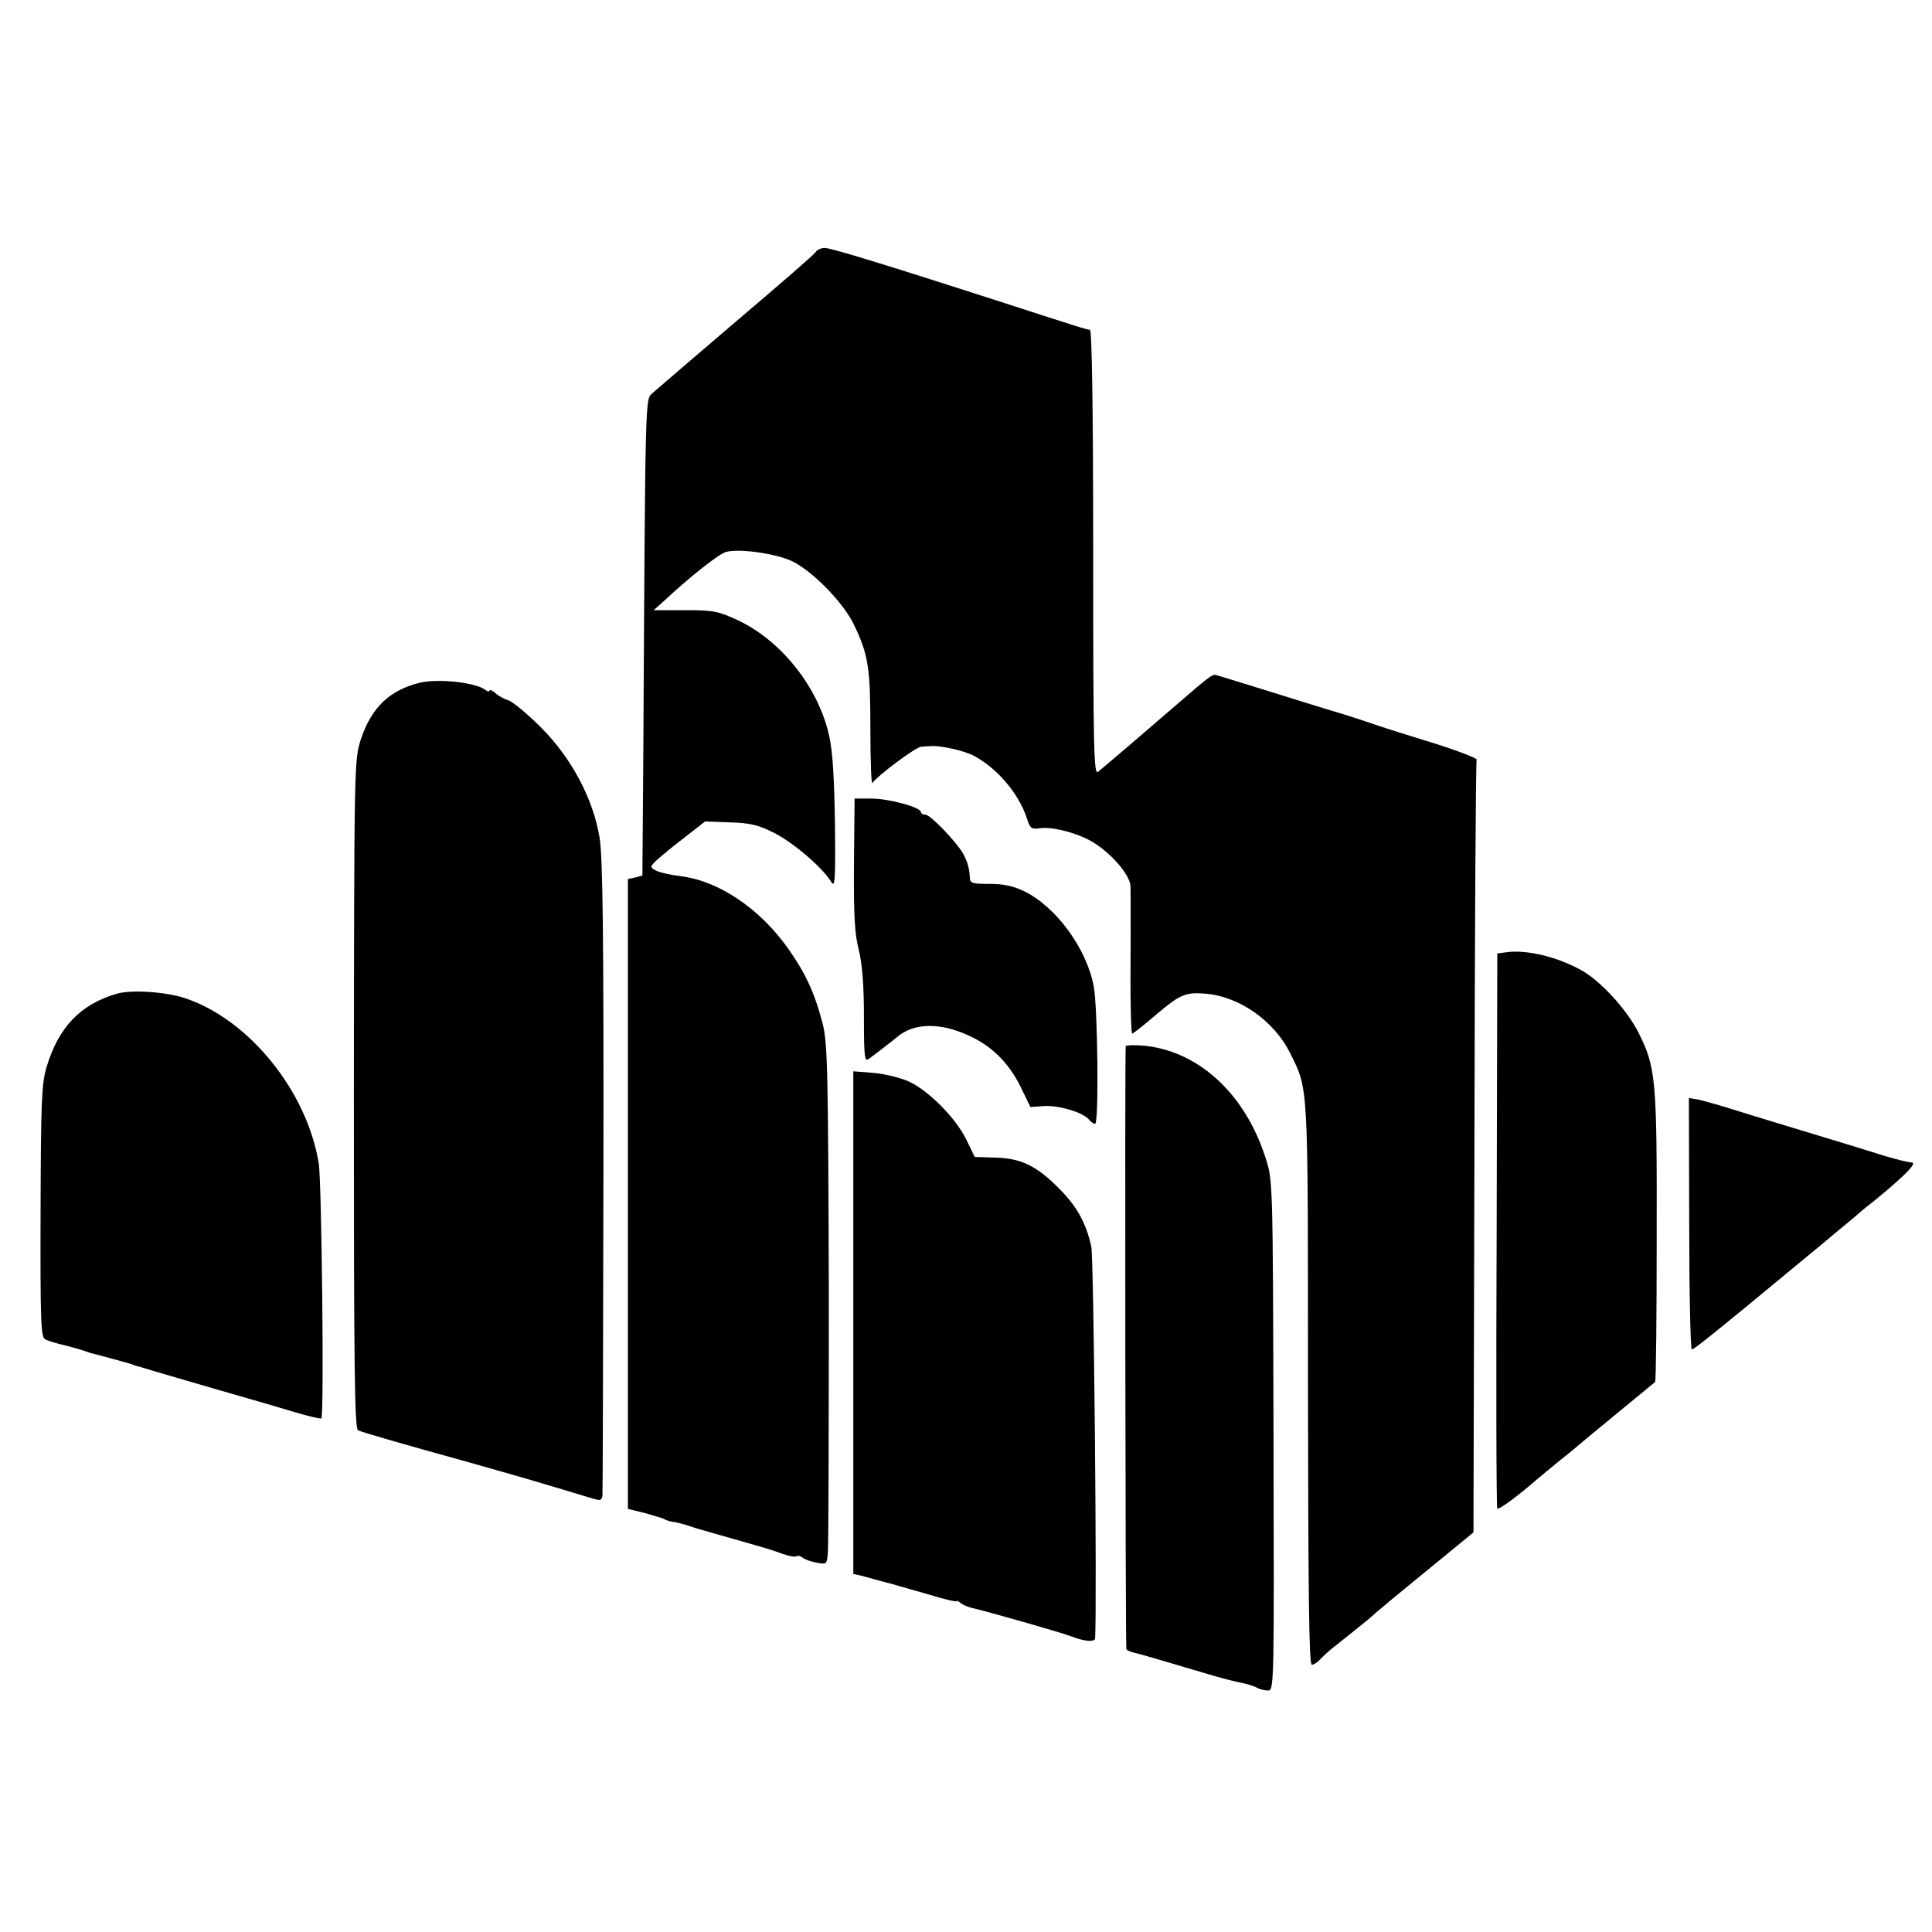 <?xml version="1.0" standalone="no"?>
<!DOCTYPE svg PUBLIC "-//W3C//DTD SVG 20010904//EN"
 "http://www.w3.org/TR/2001/REC-SVG-20010904/DTD/svg10.dtd">
<svg version="1.0" xmlns="http://www.w3.org/2000/svg"
 width="600pt" height="600pt" viewBox="0 0 600 600"
 preserveAspectRatio="xMidYMid meet">
<g transform="translate(0,600) scale(0.1,-0.1)"
fill="#000000" stroke="none">
<path d="M2533 5217 c-4 -7 -116 -104 -248 -216 -132 -113 -249 -213 -260
-223 -21 -20 -21 -2 -27 -1095 l-3 -402 -22 -6 -23 -5 0 -978 0 -978 53 -13
c28 -8 57 -16 62 -20 6 -3 19 -7 30 -8 11 -2 31 -7 45 -12 14 -5 45 -14 70
-21 25 -7 56 -16 70 -20 14 -4 45 -13 70 -20 25 -7 61 -18 81 -26 20 -7 39
-10 43 -7 3 3 11 1 18 -4 7 -6 27 -13 44 -16 31 -6 32 -5 35 31 2 20 3 383 3
807 -2 689 -4 777 -19 835 -25 97 -53 157 -108 235 -88 124 -216 210 -334 224
-32 4 -67 12 -77 18 -18 10 -18 11 5 33 13 12 52 44 86 70 l63 49 77 -3 c65
-2 88 -8 138 -33 60 -31 148 -106 176 -151 12 -21 14 -1 12 180 -2 139 -7 225
-18 273 -33 149 -147 294 -282 358 -62 29 -77 32 -165 32 l-98 0 28 25 c88 82
175 150 197 156 42 11 153 -5 203 -28 63 -29 162 -130 194 -198 45 -94 51
-134 51 -323 0 -98 3 -174 6 -169 17 24 135 112 152 113 10 1 25 2 32 2 29 2
105 -15 133 -31 72 -39 138 -117 163 -193 10 -32 14 -35 42 -31 37 5 112 -14
159 -41 60 -35 120 -104 121 -140 0 -18 1 -128 0 -244 -1 -117 2 -213 5 -213
3 0 35 25 71 56 79 67 94 73 158 68 104 -9 211 -84 261 -183 58 -118 56 -80
56 -1028 1 -651 3 -873 12 -873 6 0 19 8 27 18 9 9 25 24 35 32 10 8 42 33 69
55 28 22 57 46 66 55 9 8 81 68 161 133 l144 118 3 1196 c1 658 4 1200 7 1204
2 4 -62 29 -143 54 -82 25 -173 54 -203 65 -30 10 -77 25 -105 33 -27 8 -117
36 -200 62 -82 25 -154 48 -160 49 -9 3 -27 -11 -110 -83 -68 -59 -242 -208
-255 -218 -13 -10 -15 67 -15 680 0 450 -4 692 -10 693 -10 0 -31 7 -300 94
-332 107 -504 160 -524 160 -11 0 -24 -6 -28 -13z"/>
<path d="M1305 3880 c-95 -23 -151 -77 -184 -175 -21 -66 -21 -68 -22 -1103 0
-846 2 -1038 13 -1044 12 -6 158 -48 343 -99 120 -34 170 -48 290 -84 50 -15
98 -30 108 -32 12 -4 17 1 18 13 1 11 2 457 3 993 1 747 -2 992 -12 1050 -20
121 -88 248 -182 342 -42 42 -88 80 -101 84 -13 4 -32 14 -41 23 -10 8 -18 12
-18 7 0 -4 -6 -3 -12 2 -30 24 -147 36 -203 23z"/>
<path d="M2652 3318 c-1 -157 2 -218 15 -268 11 -44 16 -111 16 -207 0 -129 2
-142 16 -131 9 7 30 23 46 35 17 13 36 28 43 34 51 42 131 44 218 4 73 -32
126 -85 163 -159 l31 -64 42 3 c45 3 120 -19 139 -41 6 -8 15 -14 20 -14 12 0
8 358 -4 425 -21 117 -116 248 -216 297 -33 16 -64 23 -107 23 -55 0 -62 2
-62 20 -2 30 -7 48 -21 74 -21 37 -102 121 -117 121 -8 0 -14 4 -14 8 0 15
-100 42 -154 42 l-52 0 -2 -202z"/>
<path d="M4673 3042 l-23 -3 -2 -861 c-2 -473 -1 -861 2 -863 6 -4 66 41 120
88 14 12 48 40 75 62 28 22 52 42 55 45 4 4 223 184 240 198 3 2 5 205 5 450
1 490 -2 527 -57 636 -35 69 -113 155 -172 190 -76 44 -178 69 -243 58z"/>
<path d="M363 2914 c-114 -33 -182 -105 -219 -230 -15 -51 -17 -112 -18 -447
-1 -337 1 -390 14 -396 8 -5 38 -14 65 -20 28 -7 57 -16 65 -19 8 -3 17 -6 20
-6 20 -5 108 -29 120 -33 8 -4 20 -7 25 -8 6 -2 66 -20 135 -40 69 -20 154
-45 190 -55 36 -10 103 -30 150 -44 46 -14 86 -23 88 -21 9 8 1 735 -8 791
-36 225 -217 448 -415 514 -61 20 -166 27 -212 14z"/>
<path d="M3496 2751 c-3 -6 -1 -1860 2 -1872 1 -4 14 -10 30 -13 24 -6 61 -17
247 -72 28 -8 64 -17 80 -20 15 -3 36 -9 46 -14 10 -6 26 -10 37 -10 19 0 19
16 17 793 -2 791 -2 792 -25 862 -64 200 -211 334 -383 348 -26 2 -49 1 -51
-2z"/>
<path d="M2650 1893 l0 -781 23 -5 c12 -3 40 -11 62 -17 22 -6 47 -12 55 -15
8 -2 52 -15 98 -28 45 -14 82 -22 82 -20 0 3 6 1 13 -5 7 -6 24 -13 37 -16 37
-8 284 -78 310 -89 39 -15 70 -17 71 -5 6 114 -4 1181 -12 1217 -16 73 -45
125 -100 180 -70 71 -119 94 -198 96 l-64 2 -26 54 c-33 67 -117 152 -178 180
-26 12 -76 24 -110 27 l-63 5 0 -780z"/>
<path d="M5246 2200 c0 -214 4 -390 8 -391 7 0 84 62 306 246 53 44 117 96
141 117 24 20 54 44 66 55 11 10 38 32 60 49 91 75 128 113 110 114 -10 0 -46
9 -80 19 -60 19 -205 63 -337 103 -36 11 -99 30 -140 43 -41 13 -88 26 -105
30 l-30 5 1 -390z"/>
</g>
</svg>
